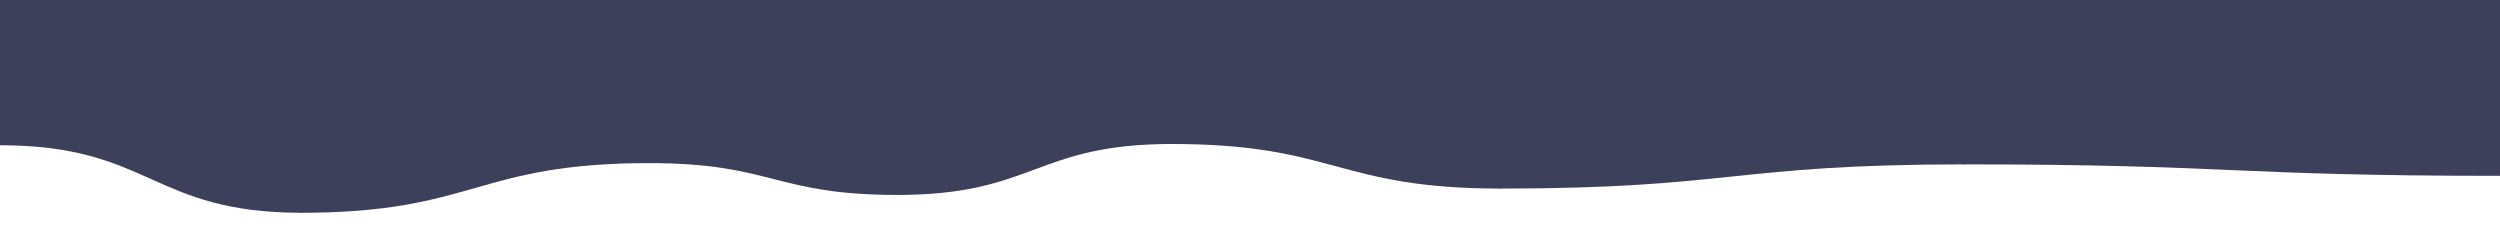 <svg viewBox="0 0 1962 178" xmlns="http://www.w3.org/2000/svg" xmlns:xlink="http://www.w3.org/1999/xlink">
                <path fill="#3D405B" d="M 0 114 C 118.5 114 118.5 167 237 167 L 237 167 L 237 0 L 0 0 Z" stroke-width="0"></path>
                <path fill="#3D405B" d="M 236 167 C 373 167 373 128 510 128 L 510 128 L 510 0 L 236 0 Z" stroke-width="0"></path>
                <path fill="#3D405B" d="M 509 128 C 607 128 607 153 705 153 L 705 153 L 705 0 L 509 0 Z" stroke-width="0"></path>
                <path fill="#3D405B" d="M 704 153 C 812 153 812 113 920 113 L 920 113 L 920 0 L 704 0 Z" stroke-width="0"></path>
                <path fill="#3D405B" d="M 919 113 C 1048.5 113 1048.5 148 1178 148 L 1178 148 L 1178 0 L 919 0 Z" stroke-width="0"></path>
                <path fill="#3D405B" d="M 1177 148 C 1359.5 148 1359.5 129 1542 129 L 1542 129 L 1542 0 L 1177 0 Z" stroke-width="0"></path>
                <path fill="#3D405B" d="M 1541 129 C 1751.5 129 1751.5 138 1962 138 L 1962 138 L 1962 0 L 1541 0 Z" stroke-width="0"></path>
            </svg>
